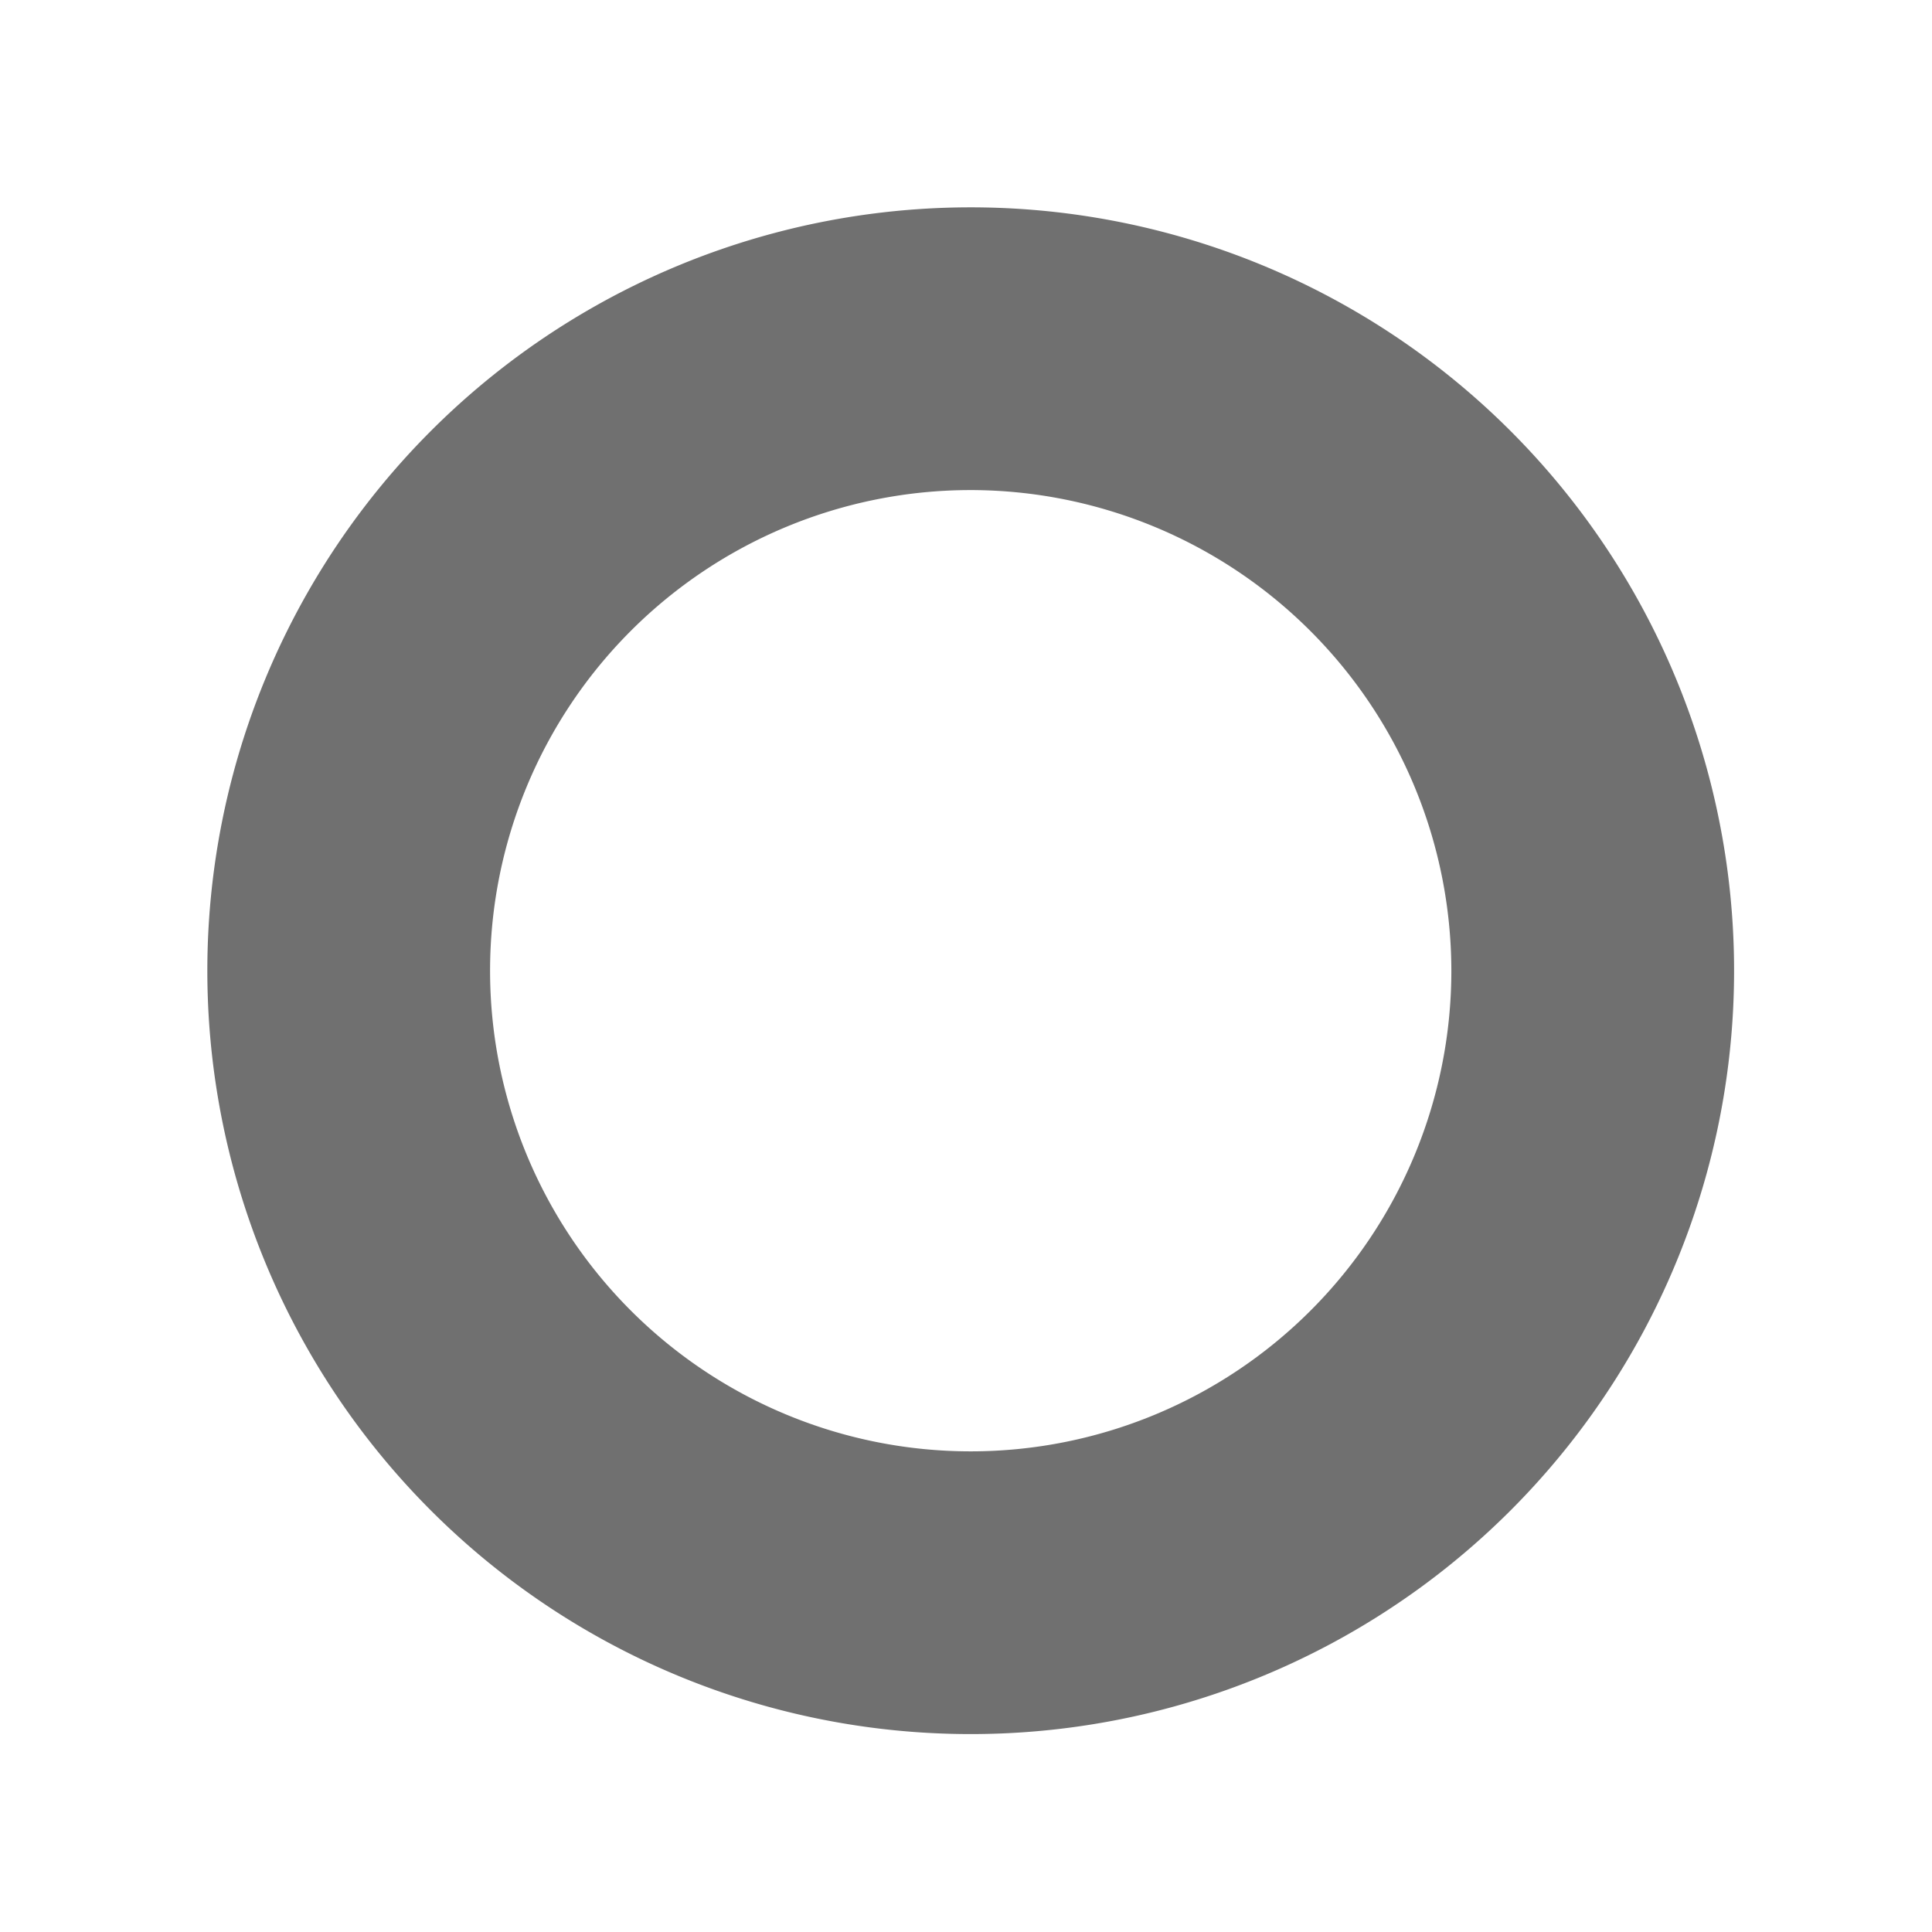 <svg xmlns="http://www.w3.org/2000/svg" xmlns:xlink="http://www.w3.org/1999/xlink" width="41" height="41" viewBox="0 0 41 41">
  <defs>
    <clipPath id="clip-path">
      <rect id="長方形_6" data-name="長方形 6" width="41" height="41" transform="translate(528 417)" fill="#d91c1c"/>
    </clipPath>
    <clipPath id="clip-path-2">
      <rect id="長方形_1" data-name="長方形 1" width="72" height="48" fill="none" stroke="#e0e0e0" stroke-width="1"/>
    </clipPath>
  </defs>
  <g id="マスクグループ_1" data-name="マスクグループ 1" transform="translate(-528 -417)" clip-path="url(#clip-path)">
    <g id="icon_railinfo_01" transform="translate(512 413)" clip-path="url(#clip-path-2)">
      <g id="グループ_1" data-name="グループ 1" transform="translate(20.4 8.4)">
        <path id="パス_1" data-name="パス 1" d="M16.2,0A16.2,16.2,0,1,1,0,16.2,16.2,16.2,0,0,1,16.2,0Z" fill="none"/>
        <path id="パス_2" data-name="パス 2" d="M16.2,6A10.2,10.2,0,1,0,26.4,16.2,10.212,10.212,0,0,0,16.2,6m0-6A16.2,16.2,0,1,1,0,16.2,16.2,16.2,0,0,1,16.2,0Z" fill="#707070"/>
      </g>
    </g>
  </g>
</svg>
